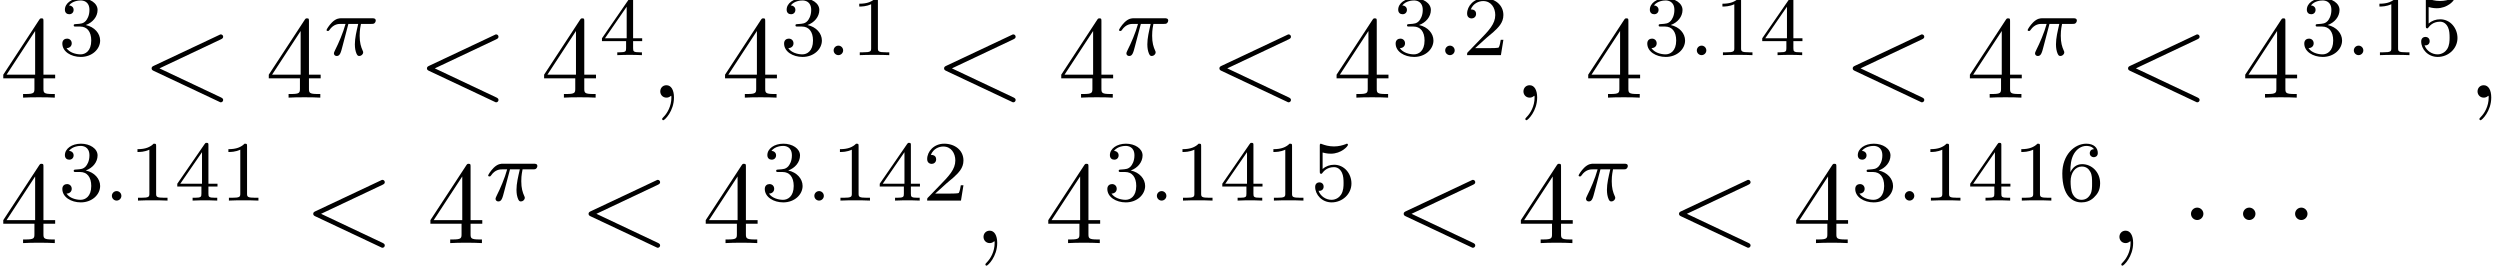 <?xml version='1.0' encoding='UTF-8'?>
<!-- This file was generated by dvisvgm 2.13.3 -->
<svg version='1.1' xmlns='http://www.w3.org/2000/svg' xmlns:xlink='http://www.w3.org/1999/xlink' width='232.876pt' height='24.766pt' viewBox='75.716 58.173 232.876 24.766'>
<defs>
<path id='g0-1' d='M2.095-2.727C2.095-3.044 1.833-3.305 1.516-3.305S.938-3.044 .938-2.727S1.2-2.149 1.516-2.149S2.095-2.411 2.095-2.727Z'/>
<path id='g2-59' d='M2.215-.011C2.215-.731 1.942-1.156 1.516-1.156C1.156-1.156 .938-.884 .938-.578C.938-.284 1.156 0 1.516 0C1.647 0 1.789-.044 1.898-.142C1.931-.164 1.942-.175 1.953-.175S1.975-.164 1.975-.011C1.975 .796 1.593 1.451 1.233 1.811C1.113 1.931 1.113 1.953 1.113 1.985C1.113 2.062 1.167 2.105 1.222 2.105C1.342 2.105 2.215 1.265 2.215-.011Z'/>
<path id='g2-60' d='M7.364-5.433C7.495-5.498 7.571-5.553 7.571-5.673S7.473-5.891 7.353-5.891C7.32-5.891 7.298-5.891 7.156-5.815L1.113-2.967C.993-2.913 .905-2.858 .905-2.727S.993-2.542 1.113-2.487L7.156 .36C7.298 .436 7.32 .436 7.353 .436C7.473 .436 7.571 .338 7.571 .218S7.495 .044 7.364-.022L1.636-2.727L7.364-5.433Z'/>
<path id='g1-25' d='M2.264-2.909H3.18C3.013-2.184 2.869-1.594 2.869-1.004C2.869-.948 2.869-.606 2.957-.319C3.061 .016 3.14 .08 3.284 .08C3.459 .08 3.642-.072 3.642-.263C3.642-.319 3.634-.335 3.602-.406C3.435-.773 3.316-1.156 3.316-1.809C3.316-1.993 3.316-2.327 3.435-2.909H4.4C4.527-2.909 4.615-2.909 4.694-2.973C4.79-3.061 4.814-3.164 4.814-3.212C4.814-3.435 4.615-3.435 4.479-3.435H1.602C1.435-3.435 1.132-3.435 .741-3.053C.454-2.766 .231-2.399 .231-2.343C.231-2.271 .287-2.248 .351-2.248C.43-2.248 .446-2.271 .494-2.335C.885-2.909 1.355-2.909 1.538-2.909H2C1.769-2.064 1.347-1.1 1.052-.518C.996-.399 .917-.239 .917-.167C.917 0 1.052 .08 1.18 .08C1.482 .08 1.562-.223 1.73-.877L2.264-2.909Z'/>
<path id='g1-58' d='M1.618-.438C1.618-.709 1.395-.885 1.18-.885C.925-.885 .733-.677 .733-.446C.733-.175 .956 0 1.172 0C1.427 0 1.618-.207 1.618-.438Z'/>
<path id='g4-52' d='M3.207-1.8V-.851C3.207-.458 3.185-.338 2.378-.338H2.149V0C2.596-.033 3.164-.033 3.622-.033S4.658-.033 5.105 0V-.338H4.876C4.069-.338 4.047-.458 4.047-.851V-1.8H5.138V-2.138H4.047V-7.102C4.047-7.32 4.047-7.385 3.873-7.385C3.775-7.385 3.742-7.385 3.655-7.255L.305-2.138V-1.8H3.207ZM3.273-2.138H.611L3.273-6.207V-2.138Z'/>
<path id='g3-49' d='M2.503-5.077C2.503-5.292 2.487-5.3 2.271-5.3C1.945-4.981 1.522-4.79 .765-4.79V-4.527C.98-4.527 1.411-4.527 1.873-4.742V-.654C1.873-.359 1.849-.263 1.092-.263H.813V0C1.14-.024 1.825-.024 2.184-.024S3.236-.024 3.563 0V-.263H3.284C2.527-.263 2.503-.359 2.503-.654V-5.077Z'/>
<path id='g3-50' d='M2.248-1.626C2.375-1.745 2.71-2.008 2.837-2.12C3.332-2.574 3.802-3.013 3.802-3.738C3.802-4.686 3.005-5.3 2.008-5.3C1.052-5.3 .422-4.575 .422-3.866C.422-3.475 .733-3.419 .845-3.419C1.012-3.419 1.259-3.539 1.259-3.842C1.259-4.256 .861-4.256 .765-4.256C.996-4.838 1.53-5.037 1.921-5.037C2.662-5.037 3.045-4.407 3.045-3.738C3.045-2.909 2.463-2.303 1.522-1.339L.518-.303C.422-.215 .422-.199 .422 0H3.571L3.802-1.427H3.555C3.531-1.267 3.467-.869 3.371-.717C3.324-.654 2.718-.654 2.59-.654H1.172L2.248-1.626Z'/>
<path id='g3-51' d='M2.016-2.662C2.646-2.662 3.045-2.2 3.045-1.363C3.045-.367 2.479-.072 2.056-.072C1.618-.072 1.02-.231 .741-.654C1.028-.654 1.227-.837 1.227-1.1C1.227-1.355 1.044-1.538 .789-1.538C.574-1.538 .351-1.403 .351-1.084C.351-.327 1.164 .167 2.072 .167C3.132 .167 3.873-.566 3.873-1.363C3.873-2.024 3.347-2.63 2.534-2.805C3.164-3.029 3.634-3.571 3.634-4.208S2.917-5.3 2.088-5.3C1.235-5.3 .59-4.838 .59-4.232C.59-3.937 .789-3.81 .996-3.81C1.243-3.81 1.403-3.985 1.403-4.216C1.403-4.511 1.148-4.623 .972-4.631C1.307-5.069 1.921-5.093 2.064-5.093C2.271-5.093 2.877-5.029 2.877-4.208C2.877-3.65 2.646-3.316 2.534-3.188C2.295-2.941 2.112-2.925 1.626-2.893C1.474-2.885 1.411-2.877 1.411-2.774C1.411-2.662 1.482-2.662 1.618-2.662H2.016Z'/>
<path id='g3-52' d='M3.14-5.157C3.14-5.316 3.14-5.38 2.973-5.38C2.869-5.38 2.861-5.372 2.782-5.26L.239-1.57V-1.307H2.487V-.646C2.487-.351 2.463-.263 1.849-.263H1.666V0C2.343-.024 2.359-.024 2.813-.024S3.284-.024 3.961 0V-.263H3.778C3.164-.263 3.14-.351 3.14-.646V-1.307H3.985V-1.57H3.14V-5.157ZM2.542-4.511V-1.57H.518L2.542-4.511Z'/>
<path id='g3-53' d='M1.116-4.479C1.219-4.447 1.538-4.368 1.873-4.368C2.869-4.368 3.475-5.069 3.475-5.189C3.475-5.276 3.419-5.3 3.379-5.3C3.363-5.3 3.347-5.3 3.276-5.26C2.965-5.141 2.598-5.045 2.168-5.045C1.698-5.045 1.307-5.165 1.06-5.26C.98-5.3 .964-5.3 .956-5.3C.853-5.3 .853-5.212 .853-5.069V-2.734C.853-2.59 .853-2.495 .98-2.495C1.044-2.495 1.068-2.527 1.108-2.59C1.203-2.71 1.506-3.116 2.184-3.116C2.63-3.116 2.845-2.75 2.917-2.598C3.053-2.311 3.068-1.945 3.068-1.634C3.068-1.339 3.061-.909 2.837-.558C2.686-.319 2.367-.072 1.945-.072C1.427-.072 .917-.399 .733-.917C.757-.909 .805-.909 .813-.909C1.036-.909 1.211-1.052 1.211-1.299C1.211-1.594 .98-1.698 .821-1.698C.677-1.698 .422-1.618 .422-1.275C.422-.558 1.044 .167 1.961 .167C2.957 .167 3.802-.606 3.802-1.594C3.802-2.519 3.132-3.339 2.192-3.339C1.793-3.339 1.419-3.212 1.116-2.941V-4.479Z'/>
<path id='g3-54' d='M1.1-2.638C1.1-3.3 1.156-3.881 1.443-4.368C1.682-4.766 2.088-5.093 2.59-5.093C2.75-5.093 3.116-5.069 3.3-4.79C2.941-4.774 2.909-4.503 2.909-4.415C2.909-4.176 3.092-4.041 3.284-4.041C3.427-4.041 3.658-4.129 3.658-4.431C3.658-4.91 3.3-5.3 2.582-5.3C1.474-5.3 .351-4.248 .351-2.527C.351-.367 1.355 .167 2.128 .167C2.511 .167 2.925 .064 3.284-.279C3.602-.59 3.873-.925 3.873-1.618C3.873-2.662 3.084-3.395 2.2-3.395C1.626-3.395 1.283-3.029 1.1-2.638ZM2.128-.072C1.706-.072 1.443-.367 1.323-.59C1.14-.948 1.124-1.49 1.124-1.793C1.124-2.582 1.554-3.172 2.168-3.172C2.566-3.172 2.805-2.965 2.957-2.686C3.124-2.391 3.124-2.032 3.124-1.626S3.124-.869 2.965-.582C2.758-.215 2.479-.072 2.128-.072Z'/>
</defs>
<g id='page1'>
<use x='75.716' y='67.268' xlink:href='#g4-52'/>
<use x='81.171' y='63.309' xlink:href='#g3-51'/>
<use x='88.933' y='67.268' xlink:href='#g2-60'/>
<use x='100.448' y='67.268' xlink:href='#g4-52'/>
<use x='105.903' y='63.309' xlink:href='#g1-25'/>
<use x='114.58' y='67.268' xlink:href='#g2-60'/>
<use x='126.095' y='67.268' xlink:href='#g4-52'/>
<use x='131.55' y='63.309' xlink:href='#g3-52'/>
<use x='136.282' y='67.268' xlink:href='#g2-59'/>
<use x='142.949' y='67.268' xlink:href='#g4-52'/>
<use x='148.403' y='63.309' xlink:href='#g3-51'/>
<use x='152.637' y='63.309' xlink:href='#g1-58'/>
<use x='154.99' y='63.309' xlink:href='#g3-49'/>
<use x='162.752' y='67.268' xlink:href='#g2-60'/>
<use x='174.267' y='67.268' xlink:href='#g4-52'/>
<use x='179.722' y='63.309' xlink:href='#g1-25'/>
<use x='188.399' y='67.268' xlink:href='#g2-60'/>
<use x='199.914' y='67.268' xlink:href='#g4-52'/>
<use x='205.369' y='63.309' xlink:href='#g3-51'/>
<use x='209.603' y='63.309' xlink:href='#g1-58'/>
<use x='211.955' y='63.309' xlink:href='#g3-50'/>
<use x='216.688' y='67.268' xlink:href='#g2-59'/>
<use x='223.354' y='67.268' xlink:href='#g4-52'/>
<use x='228.809' y='63.309' xlink:href='#g3-51'/>
<use x='233.043' y='63.309' xlink:href='#g1-58'/>
<use x='235.395' y='63.309' xlink:href='#g3-49'/>
<use x='239.63' y='63.309' xlink:href='#g3-52'/>
<use x='247.392' y='67.268' xlink:href='#g2-60'/>
<use x='258.907' y='67.268' xlink:href='#g4-52'/>
<use x='264.362' y='63.309' xlink:href='#g1-25'/>
<use x='273.039' y='67.268' xlink:href='#g2-60'/>
<use x='284.554' y='67.268' xlink:href='#g4-52'/>
<use x='290.009' y='63.309' xlink:href='#g3-51'/>
<use x='294.243' y='63.309' xlink:href='#g1-58'/>
<use x='296.595' y='63.309' xlink:href='#g3-49'/>
<use x='300.829' y='63.309' xlink:href='#g3-53'/>
<use x='305.562' y='67.268' xlink:href='#g2-59'/>
<use x='75.716' y='80.817' xlink:href='#g4-52'/>
<use x='81.171' y='76.858' xlink:href='#g3-51'/>
<use x='85.405' y='76.858' xlink:href='#g1-58'/>
<use x='87.757' y='76.858' xlink:href='#g3-49'/>
<use x='91.991' y='76.858' xlink:href='#g3-52'/>
<use x='96.226' y='76.858' xlink:href='#g3-49'/>
<use x='103.988' y='80.817' xlink:href='#g2-60'/>
<use x='115.503' y='80.817' xlink:href='#g4-52'/>
<use x='120.958' y='76.858' xlink:href='#g1-25'/>
<use x='129.635' y='80.817' xlink:href='#g2-60'/>
<use x='141.15' y='80.817' xlink:href='#g4-52'/>
<use x='146.605' y='76.858' xlink:href='#g3-51'/>
<use x='150.839' y='76.858' xlink:href='#g1-58'/>
<use x='153.191' y='76.858' xlink:href='#g3-49'/>
<use x='157.425' y='76.858' xlink:href='#g3-52'/>
<use x='161.66' y='76.858' xlink:href='#g3-50'/>
<use x='166.392' y='80.817' xlink:href='#g2-59'/>
<use x='173.058' y='80.817' xlink:href='#g4-52'/>
<use x='178.513' y='76.858' xlink:href='#g3-51'/>
<use x='182.747' y='76.858' xlink:href='#g1-58'/>
<use x='185.1' y='76.858' xlink:href='#g3-49'/>
<use x='189.334' y='76.858' xlink:href='#g3-52'/>
<use x='193.568' y='76.858' xlink:href='#g3-49'/>
<use x='197.802' y='76.858' xlink:href='#g3-53'/>
<use x='205.565' y='80.817' xlink:href='#g2-60'/>
<use x='217.08' y='80.817' xlink:href='#g4-52'/>
<use x='222.534' y='76.858' xlink:href='#g1-25'/>
<use x='231.211' y='80.817' xlink:href='#g2-60'/>
<use x='242.727' y='80.817' xlink:href='#g4-52'/>
<use x='248.181' y='76.858' xlink:href='#g3-51'/>
<use x='252.415' y='76.858' xlink:href='#g1-58'/>
<use x='254.768' y='76.858' xlink:href='#g3-49'/>
<use x='259.002' y='76.858' xlink:href='#g3-52'/>
<use x='263.236' y='76.858' xlink:href='#g3-49'/>
<use x='267.47' y='76.858' xlink:href='#g3-54'/>
<use x='272.203' y='80.817' xlink:href='#g2-59'/>
<use x='278.869' y='80.817' xlink:href='#g0-1'/>
<use x='283.718' y='80.817' xlink:href='#g0-1'/>
<use x='288.566' y='80.817' xlink:href='#g0-1'/>
</g>
</svg><!--Rendered by QuickLaTeX.com-->